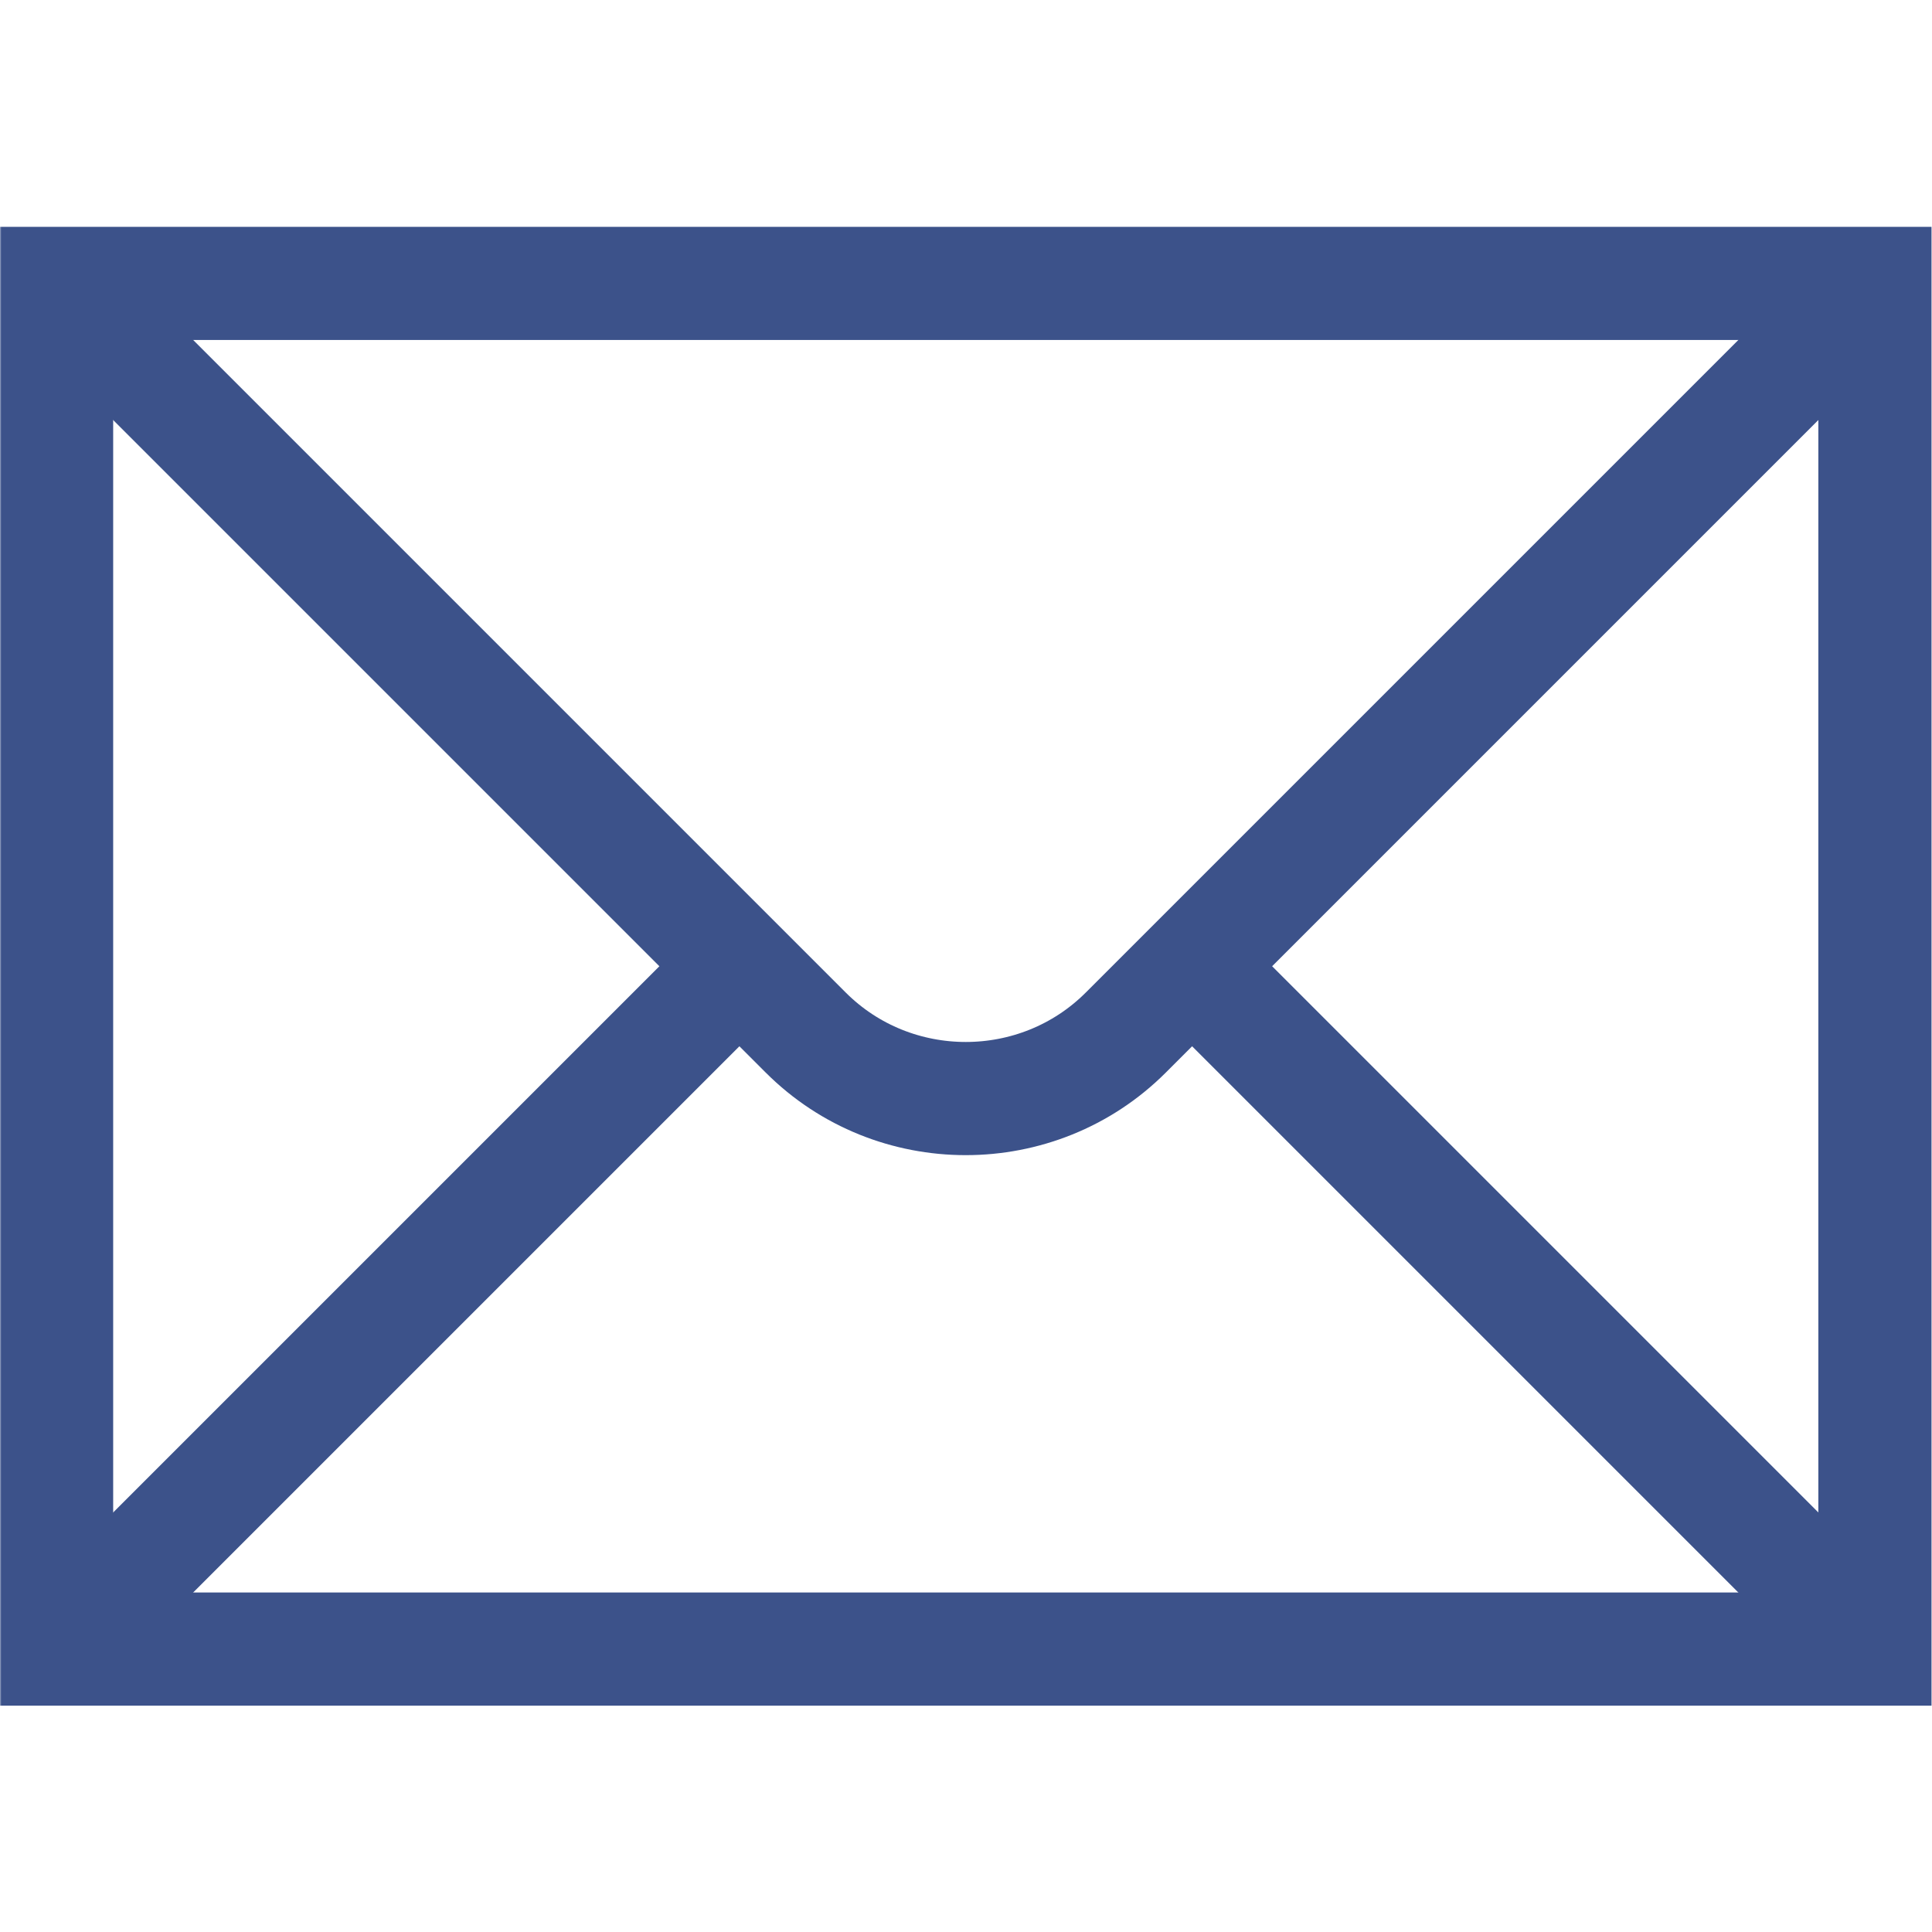<svg xmlns="http://www.w3.org/2000/svg" xmlns:svg="http://www.w3.org/2000/svg" version="1.1" id="svg2640" width="300" height="300" viewBox="0 0 682.667 682.667" xmlns:xlink="http://www.w3.org/1999/xlink" xmlns:svgjs="http://svgjs.dev/svgjs"><g width="100%" height="100%" transform="matrix(1,0,0,1,0,0)"><defs id="defs2644">
    <clipPath clipPathUnits="userSpaceOnUse" id="clipPath2654">
      <path d="M 0,512 H 512 V 0 H 0 Z" id="path2652" fill="#3c528a" fill-opacity="1" data-original-color="#000000ff" stroke="none" stroke-opacity="1"/>
    </clipPath>
  </defs><mask id="custom"><rect id="bg" x="0" y="0" width="100%" height="100%" fill="white"/><g transform="matrix(1.333,0,0,-1.333,0,682.667)"/></mask><g mask="url(#custom)"><g id="g2646" transform="matrix(1.333,0,0,-1.333,0,682.667)">
    <g id="g2648">
      <g id="g2650" clip-path="url(#clipPath2654)">
        <path d="M 497,75 H 15 v 362 h 482 z" style="stroke-linecap: butt; stroke-linejoin: miter; stroke-miterlimit: 10; stroke-dasharray: none;" id="path2656" fill="none" fill-opacity="1" stroke="#3c528a" stroke-opacity="1" data-original-stroke-color="#000000ff" stroke-width="30" data-original-stroke-width="30"/>
        <g id="g2658" transform="translate(497,437)">
          <path d="m 0,0 -198.574,-198.574 c -23.334,-23.334 -61.518,-23.334 -84.852,0 L -482,0" style="stroke-linecap: butt; stroke-linejoin: miter; stroke-miterlimit: 10; stroke-dasharray: none;" id="path2660" fill="none" fill-opacity="1" stroke="#3c528a" stroke-opacity="1" data-original-stroke-color="#000000ff" stroke-width="30" data-original-stroke-width="30"/>
        </g>
        <g id="g2662" transform="translate(497,75)">
          <path d="M 0,0 -181,181" style="stroke-linecap: butt; stroke-linejoin: miter; stroke-miterlimit: 10; stroke-dasharray: none;" id="path2664" fill="none" fill-opacity="1" stroke="#3c528a" stroke-opacity="1" data-original-stroke-color="#000000ff" stroke-width="30" data-original-stroke-width="30"/>
        </g>
        <g id="g2666" transform="translate(196,256)">
          <path d="M 0,0 -181,-181" style="stroke-linecap: butt; stroke-linejoin: miter; stroke-miterlimit: 10; stroke-dasharray: none;" id="path2668" fill="none" fill-opacity="1" stroke="#3c528a" stroke-opacity="1" data-original-stroke-color="#000000ff" stroke-width="30" data-original-stroke-width="30"/>
        </g>
      </g>
    </g>
  </g></g></g></svg>